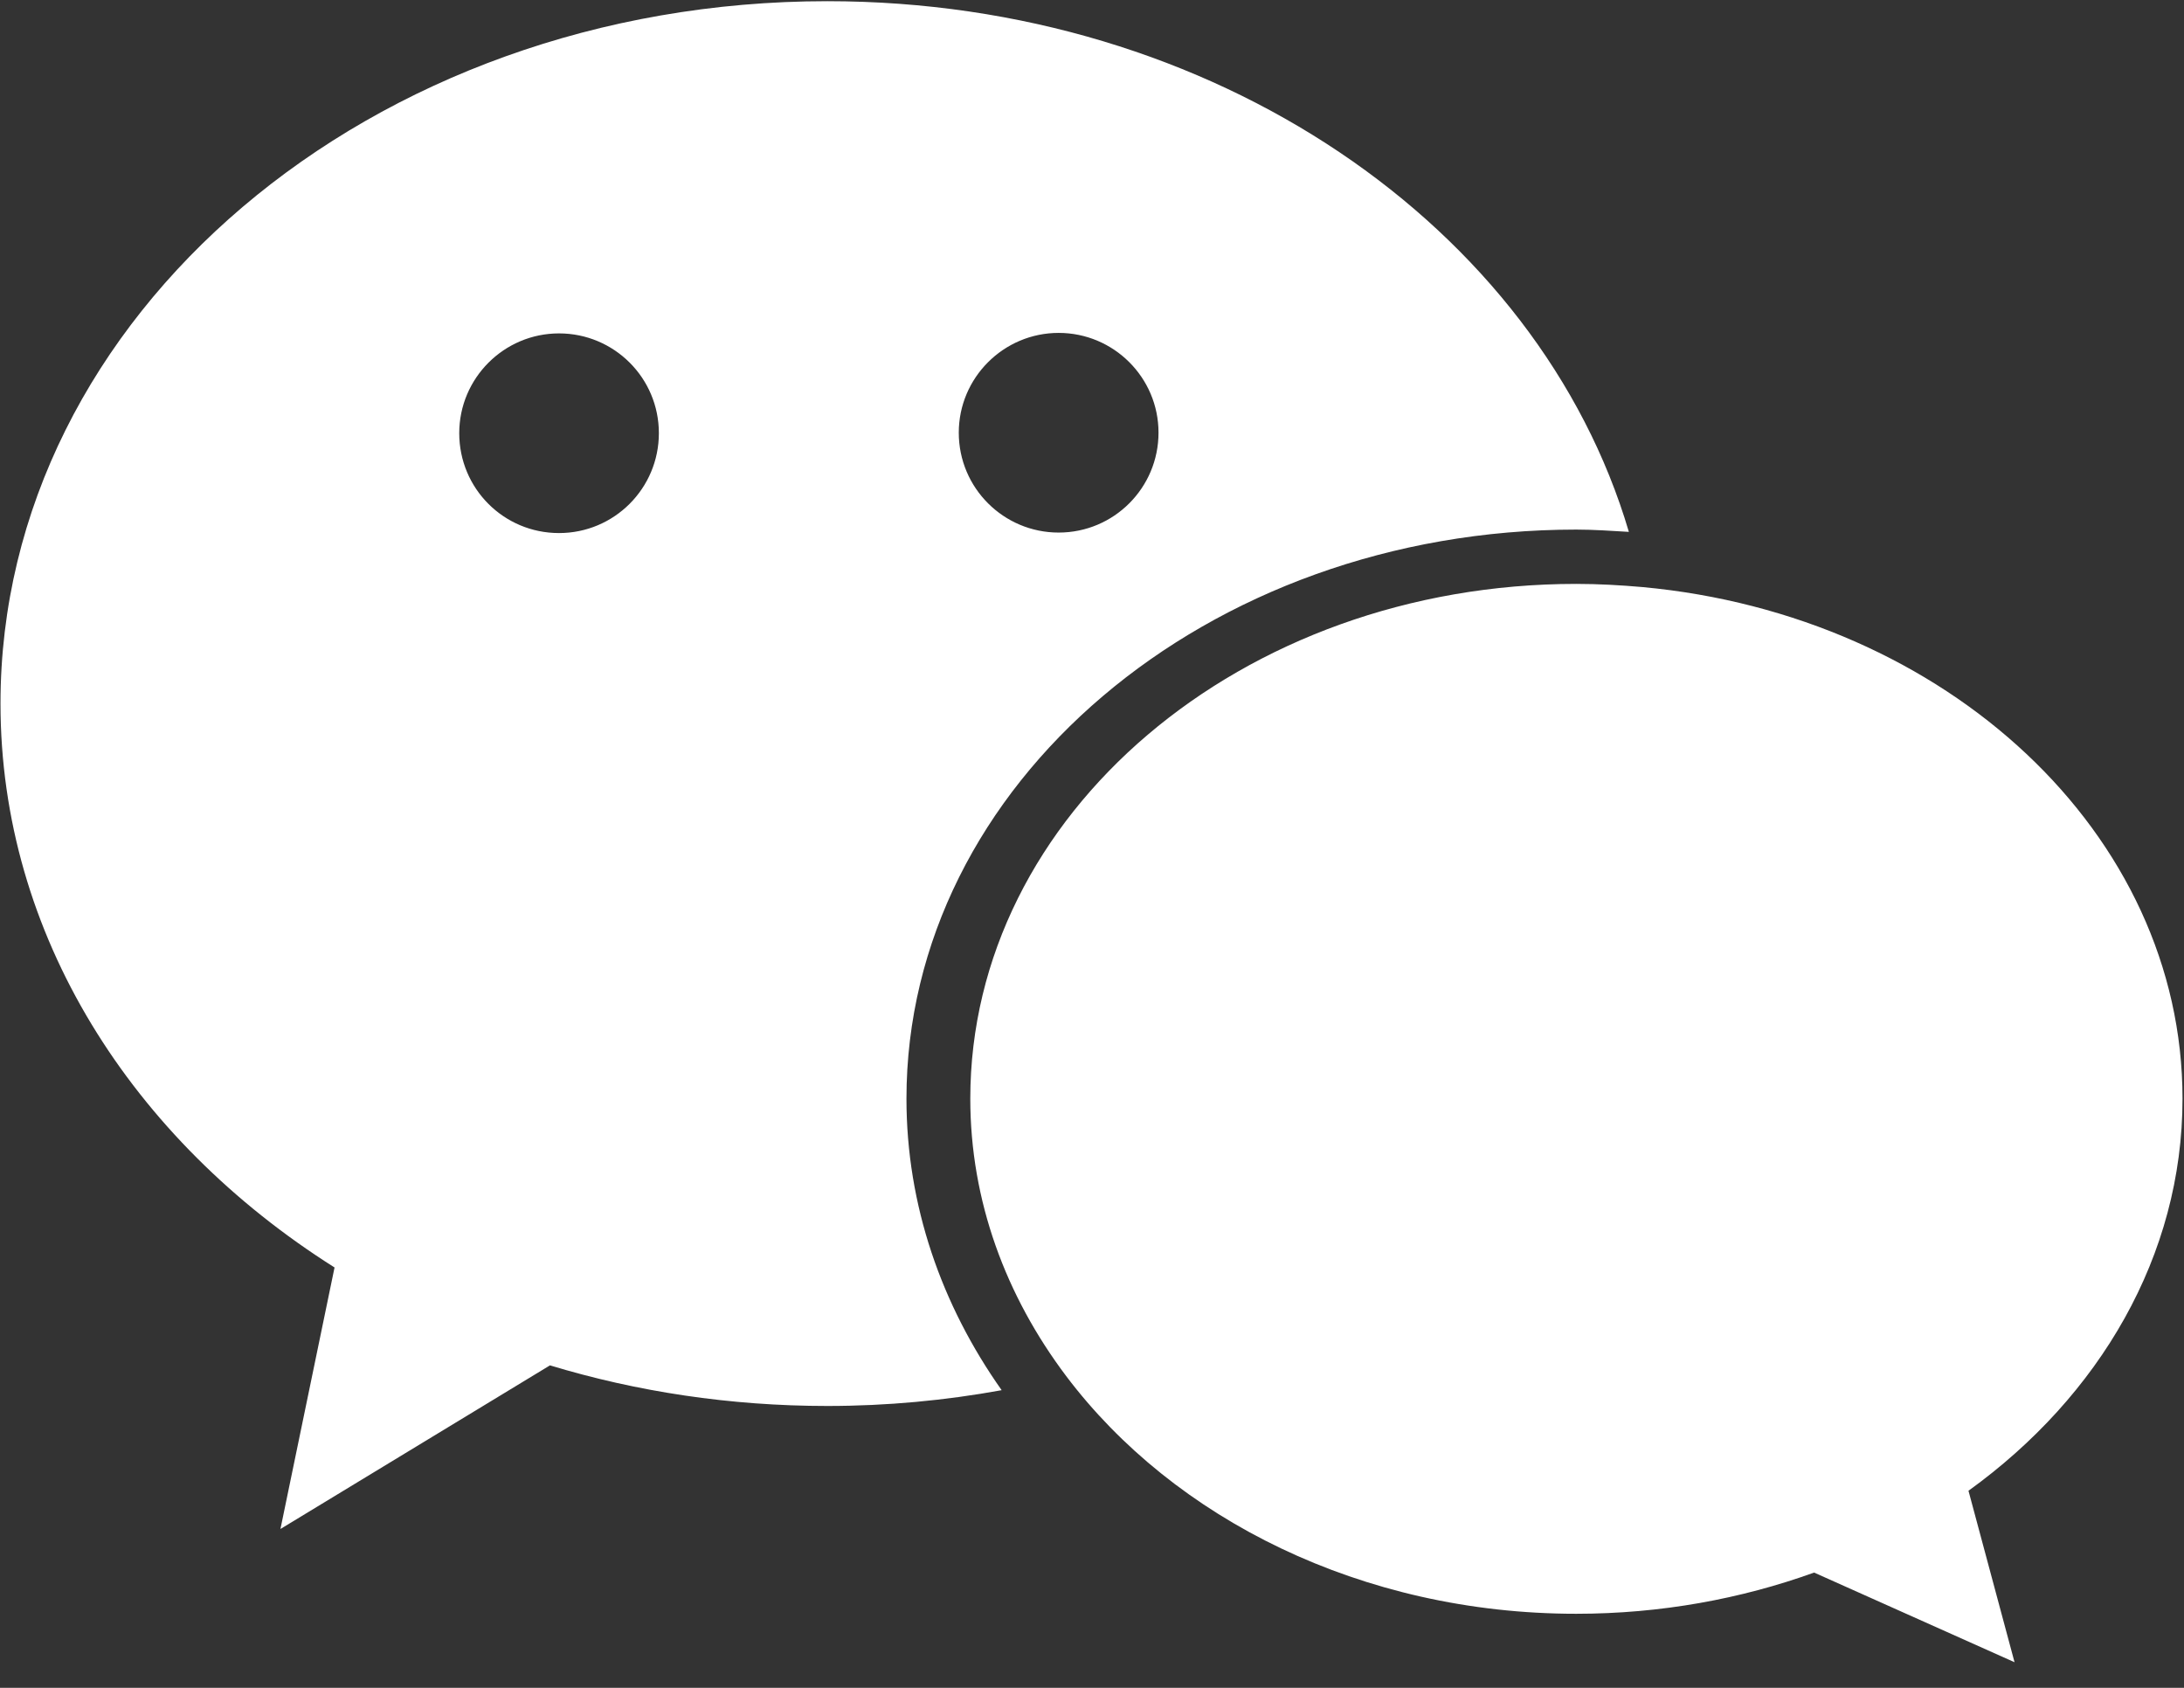 <?xml version="1.0" encoding="UTF-8"?>
<svg width="22px" height="17px" viewBox="0 0 22 17" version="1.1" xmlns="http://www.w3.org/2000/svg" xmlns:xlink="http://www.w3.org/1999/xlink">
    <rect x="0" y="0" width="22" height="17" fill="#333333" stroke="none"/>
    <!-- Generator: Sketch 55.1 (78136) - https://sketchapp.com -->
    <title>图标 / 微信</title>
    <desc>Created with Sketch.</desc>
    <defs>
        <path d="M15.878,5.334 C16.057,5.334 16.234,5.347 16.408,5.357 C15.501,2.286 12.231,0.012 8.334,0.012 C3.735,0.012 0.005,3.179 0.005,7.086 C0.005,9.413 1.327,11.476 3.37,12.766 L2.825,15.4 L5.54,13.752 C6.414,14.017 7.355,14.161 8.334,14.161 C8.937,14.161 9.524,14.105 10.09,14.002 C9.484,13.144 9.131,12.14 9.131,11.066 C9.131,7.9 12.153,5.334 15.878,5.334 Z M10.664,3.353 C11.218,3.353 11.67,3.802 11.67,4.358 C11.67,4.913 11.221,5.364 10.664,5.364 C10.11,5.364 9.658,4.915 9.658,4.358 C9.658,3.804 10.11,3.353 10.664,3.353 Z M5.631,3.358 C6.186,3.358 6.637,3.806 6.637,4.363 C6.637,4.918 6.188,5.369 5.631,5.369 C5.074,5.369 4.626,4.92 4.626,4.363 C4.626,3.809 5.077,3.358 5.631,3.358 Z M21.985,11.066 C21.985,12.648 21.149,14.063 19.829,15.015 L20.293,16.742 L18.274,15.839 C17.539,16.104 16.729,16.254 15.878,16.254 C13.718,16.254 11.824,15.297 10.74,13.86 C10.132,13.053 9.774,12.096 9.774,11.066 C9.774,8.204 12.506,5.881 15.878,5.881 C16.104,5.881 16.327,5.894 16.545,5.913 C19.604,6.195 21.985,8.393 21.985,11.066 Z" id="path-1"></path>
    </defs>
    <g id="页面1" stroke="none" stroke-width="1" fill="none" fill-rule="evenodd">
        <g id="图标-/-微信">
            <mask id="mask-2" fill="white">
                <use xlink:href="#path-1"></use>
            </mask>
            <use id="Combined-Shape" fill="#FFFFFF" fill-rule="nonzero" xlink:href="#path-1"></use>
        </g>
    </g>
</svg>